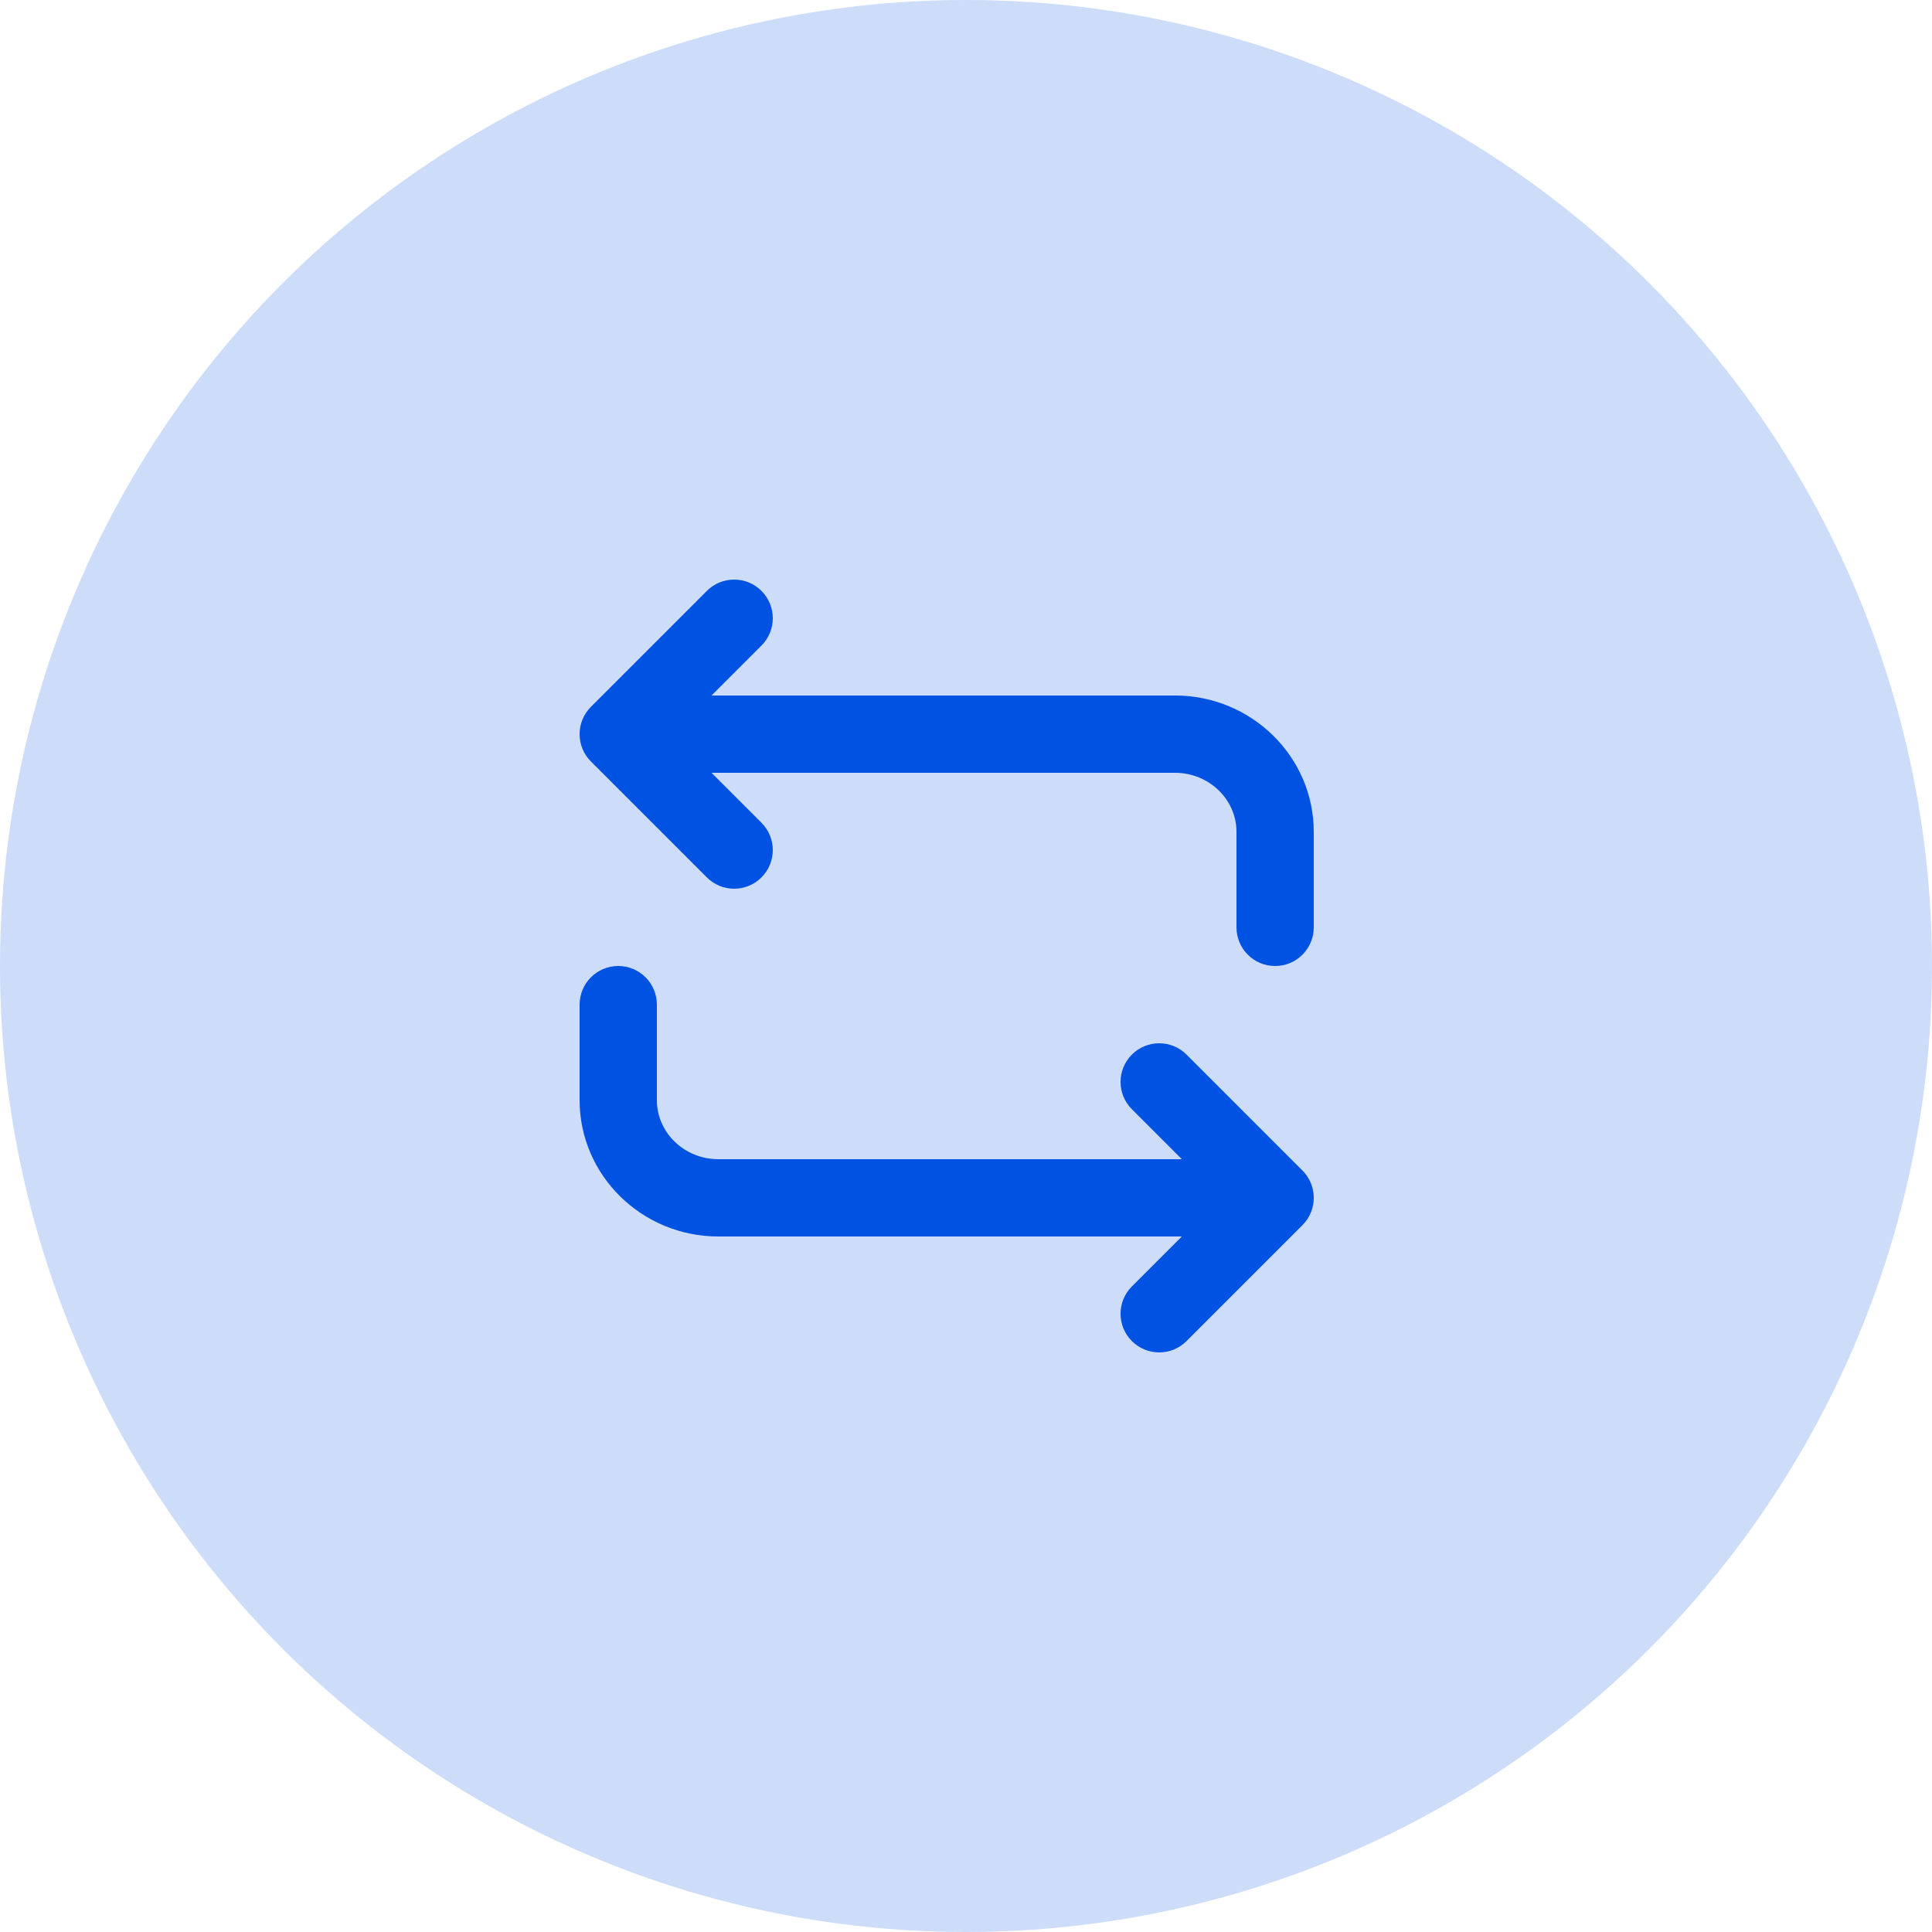 <svg width="50" height="50" viewBox="0 0 50 50" fill="none" xmlns="http://www.w3.org/2000/svg">
<circle opacity="0.2" cx="25" cy="25" r="25" fill="#0053E2"/>
<path d="M16 25C16.552 25 17 25.447 17 26V28.472C17 29.314 17.713 30 18.59 30H30.586L29.293 28.707C28.902 28.316 28.902 27.684 29.293 27.293C29.684 26.902 30.316 26.902 30.707 27.293L33.707 30.293C34.098 30.684 34.098 31.316 33.707 31.707L30.707 34.707C30.512 34.902 30.256 35 30 35C29.744 35 29.488 34.902 29.293 34.707C28.902 34.316 28.902 33.684 29.293 33.293L30.586 32H18.59C16.61 32 15 30.417 15 28.472V26C15 25.447 15.448 25 16 25ZM18.293 15.293C18.683 14.902 19.316 14.902 19.707 15.293C20.097 15.684 20.097 16.316 19.707 16.707L18.414 18H30.41C32.389 18 34 19.583 34 21.529V24C34 24.553 33.553 25 33 25C32.447 25 32 24.553 32 24V21.529C32 20.687 31.287 20 30.41 20H18.414L19.707 21.293C20.097 21.684 20.097 22.316 19.707 22.707C19.512 22.902 19.256 23 19 23C18.744 23 18.488 22.902 18.293 22.707L15.293 19.707C14.902 19.316 14.902 18.684 15.293 18.293L18.293 15.293Z" fill="#0053E2"/>
</svg>
